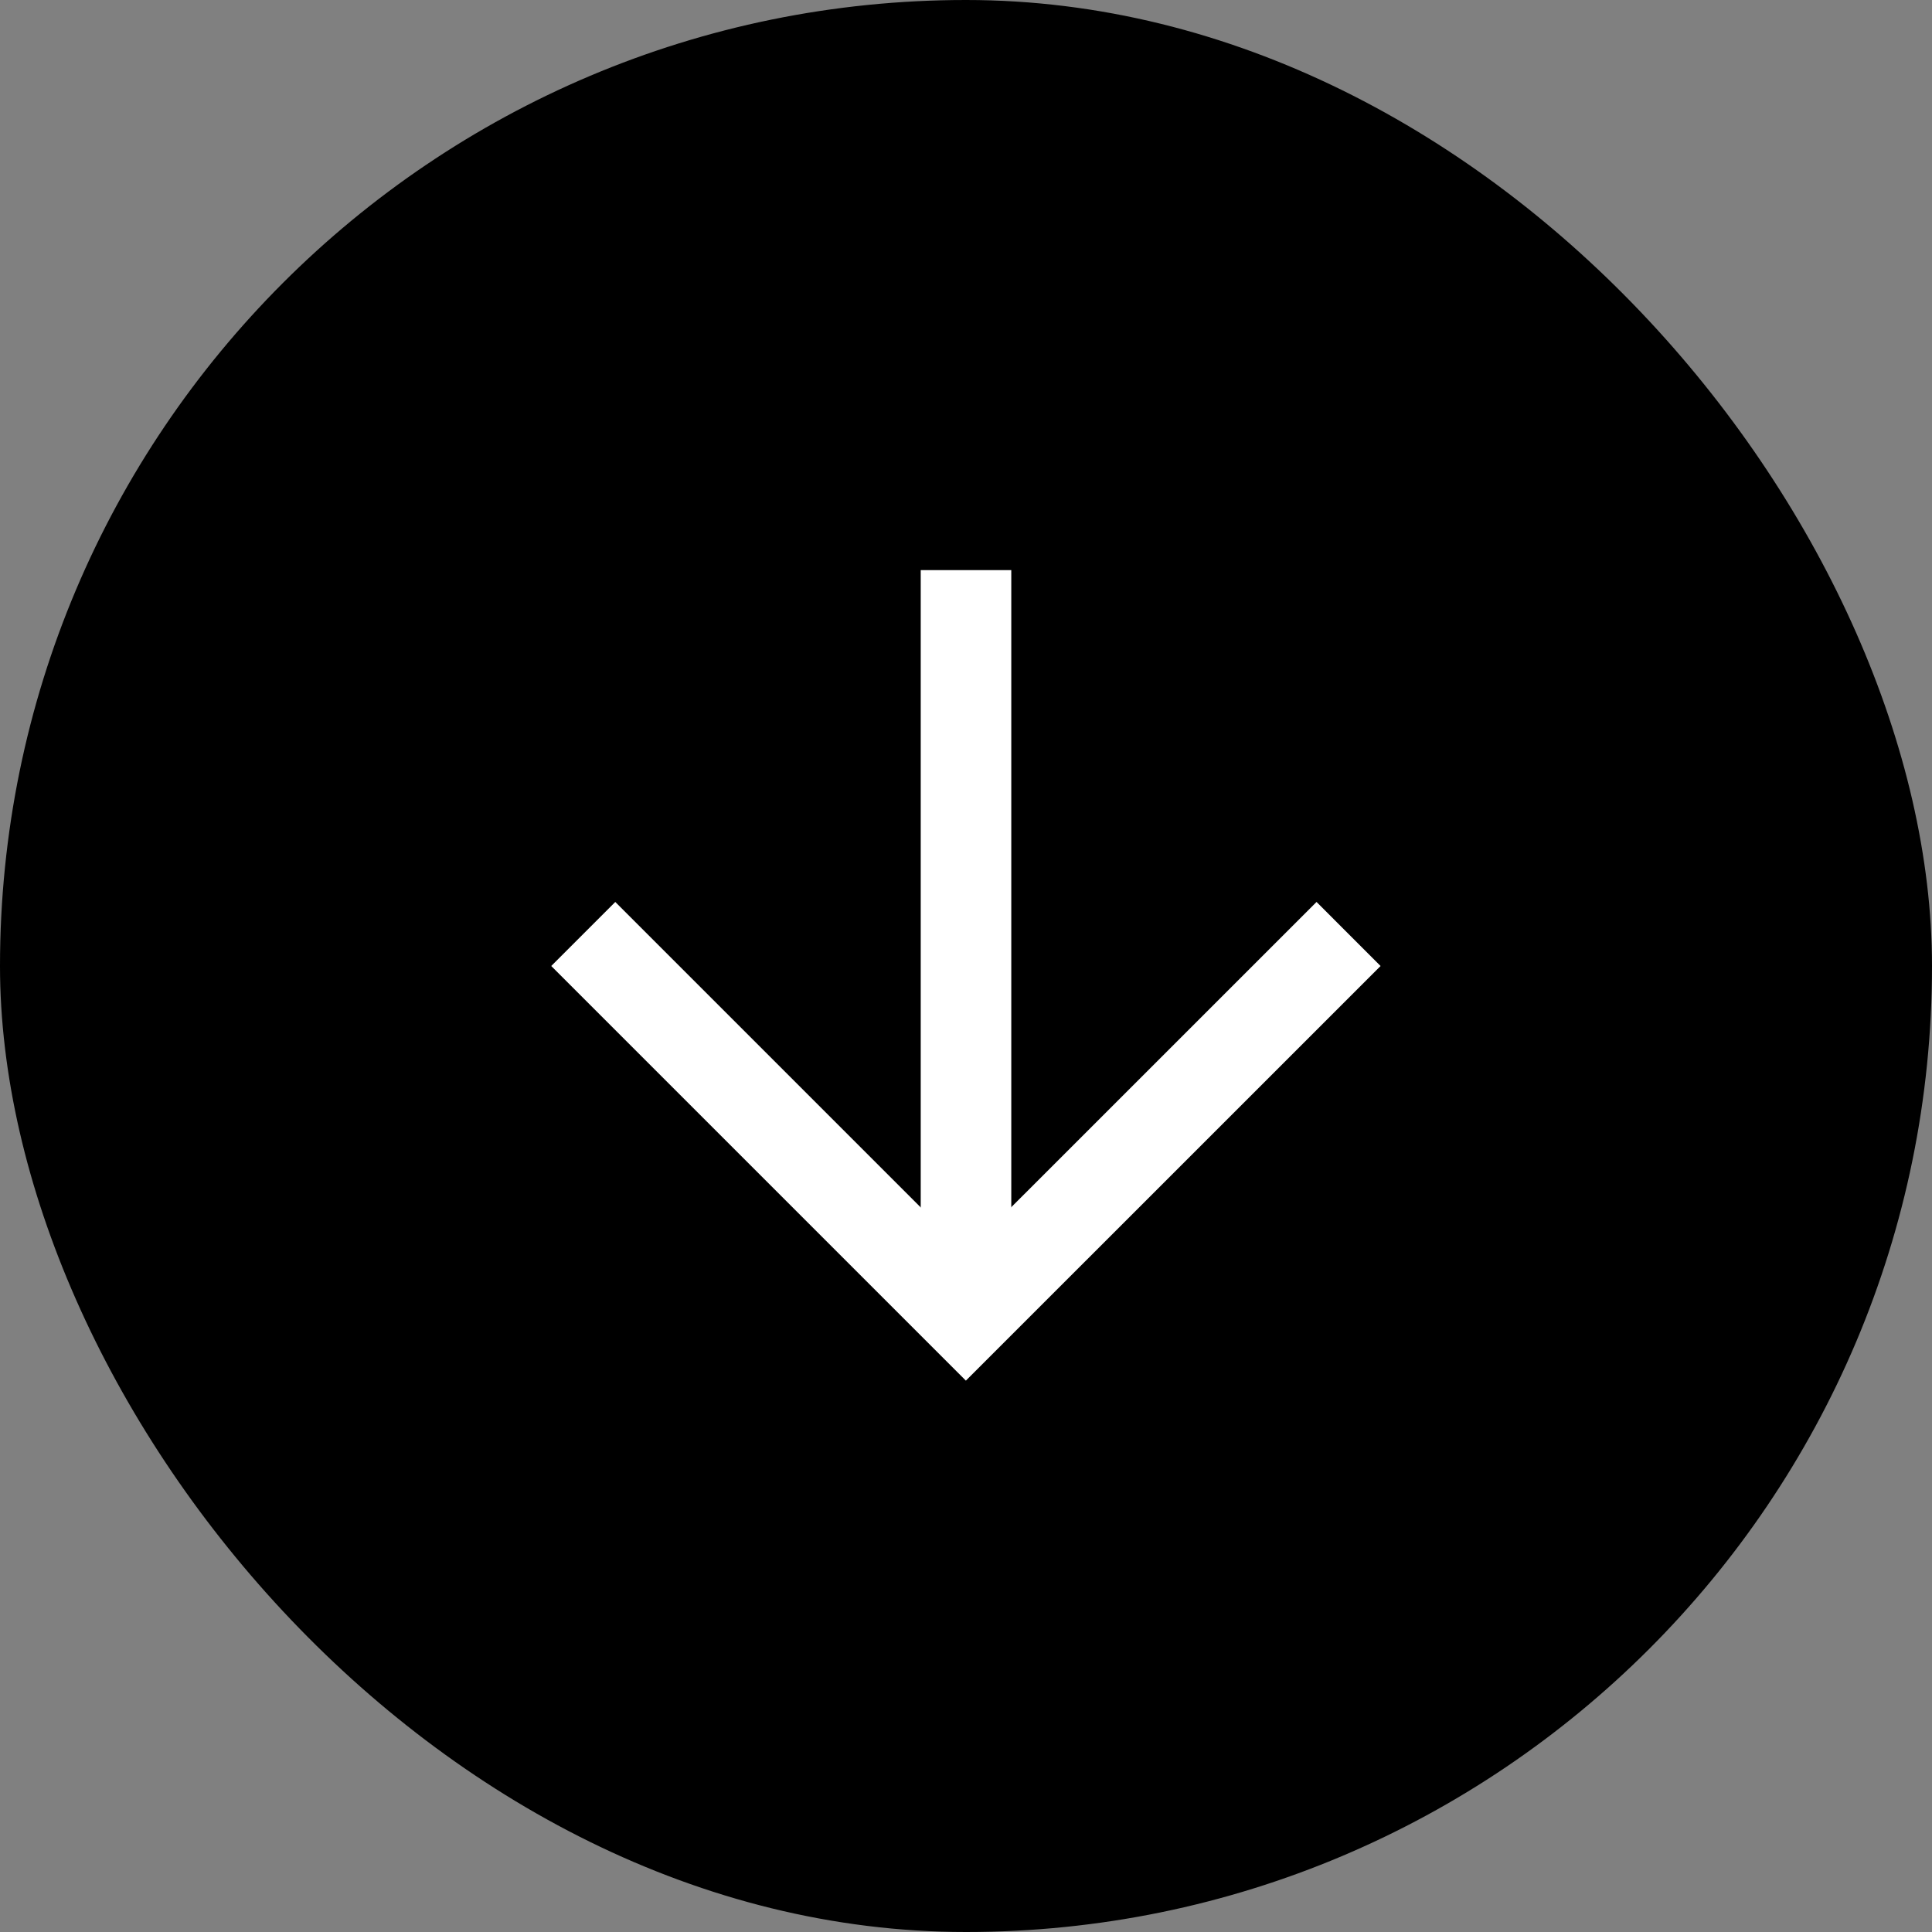 <svg width="32" height="32" viewBox="0 0 32 32" fill="none" xmlns="http://www.w3.org/2000/svg">
<rect x="0" y="0" width="32" height="32" fill="#808080" stroke="none"/>
<rect width="32" height="32" rx="16" fill="black"/>
<path d="M16 10.193L16 20.978" stroke="white" stroke-width="1.5" stroke-linecap="square" stroke-linejoin="round"/>
<path d="M21.806 16L15.998 21.807L10.191 16" stroke="white" stroke-width="1.5" stroke-linecap="square"/>
</svg>
